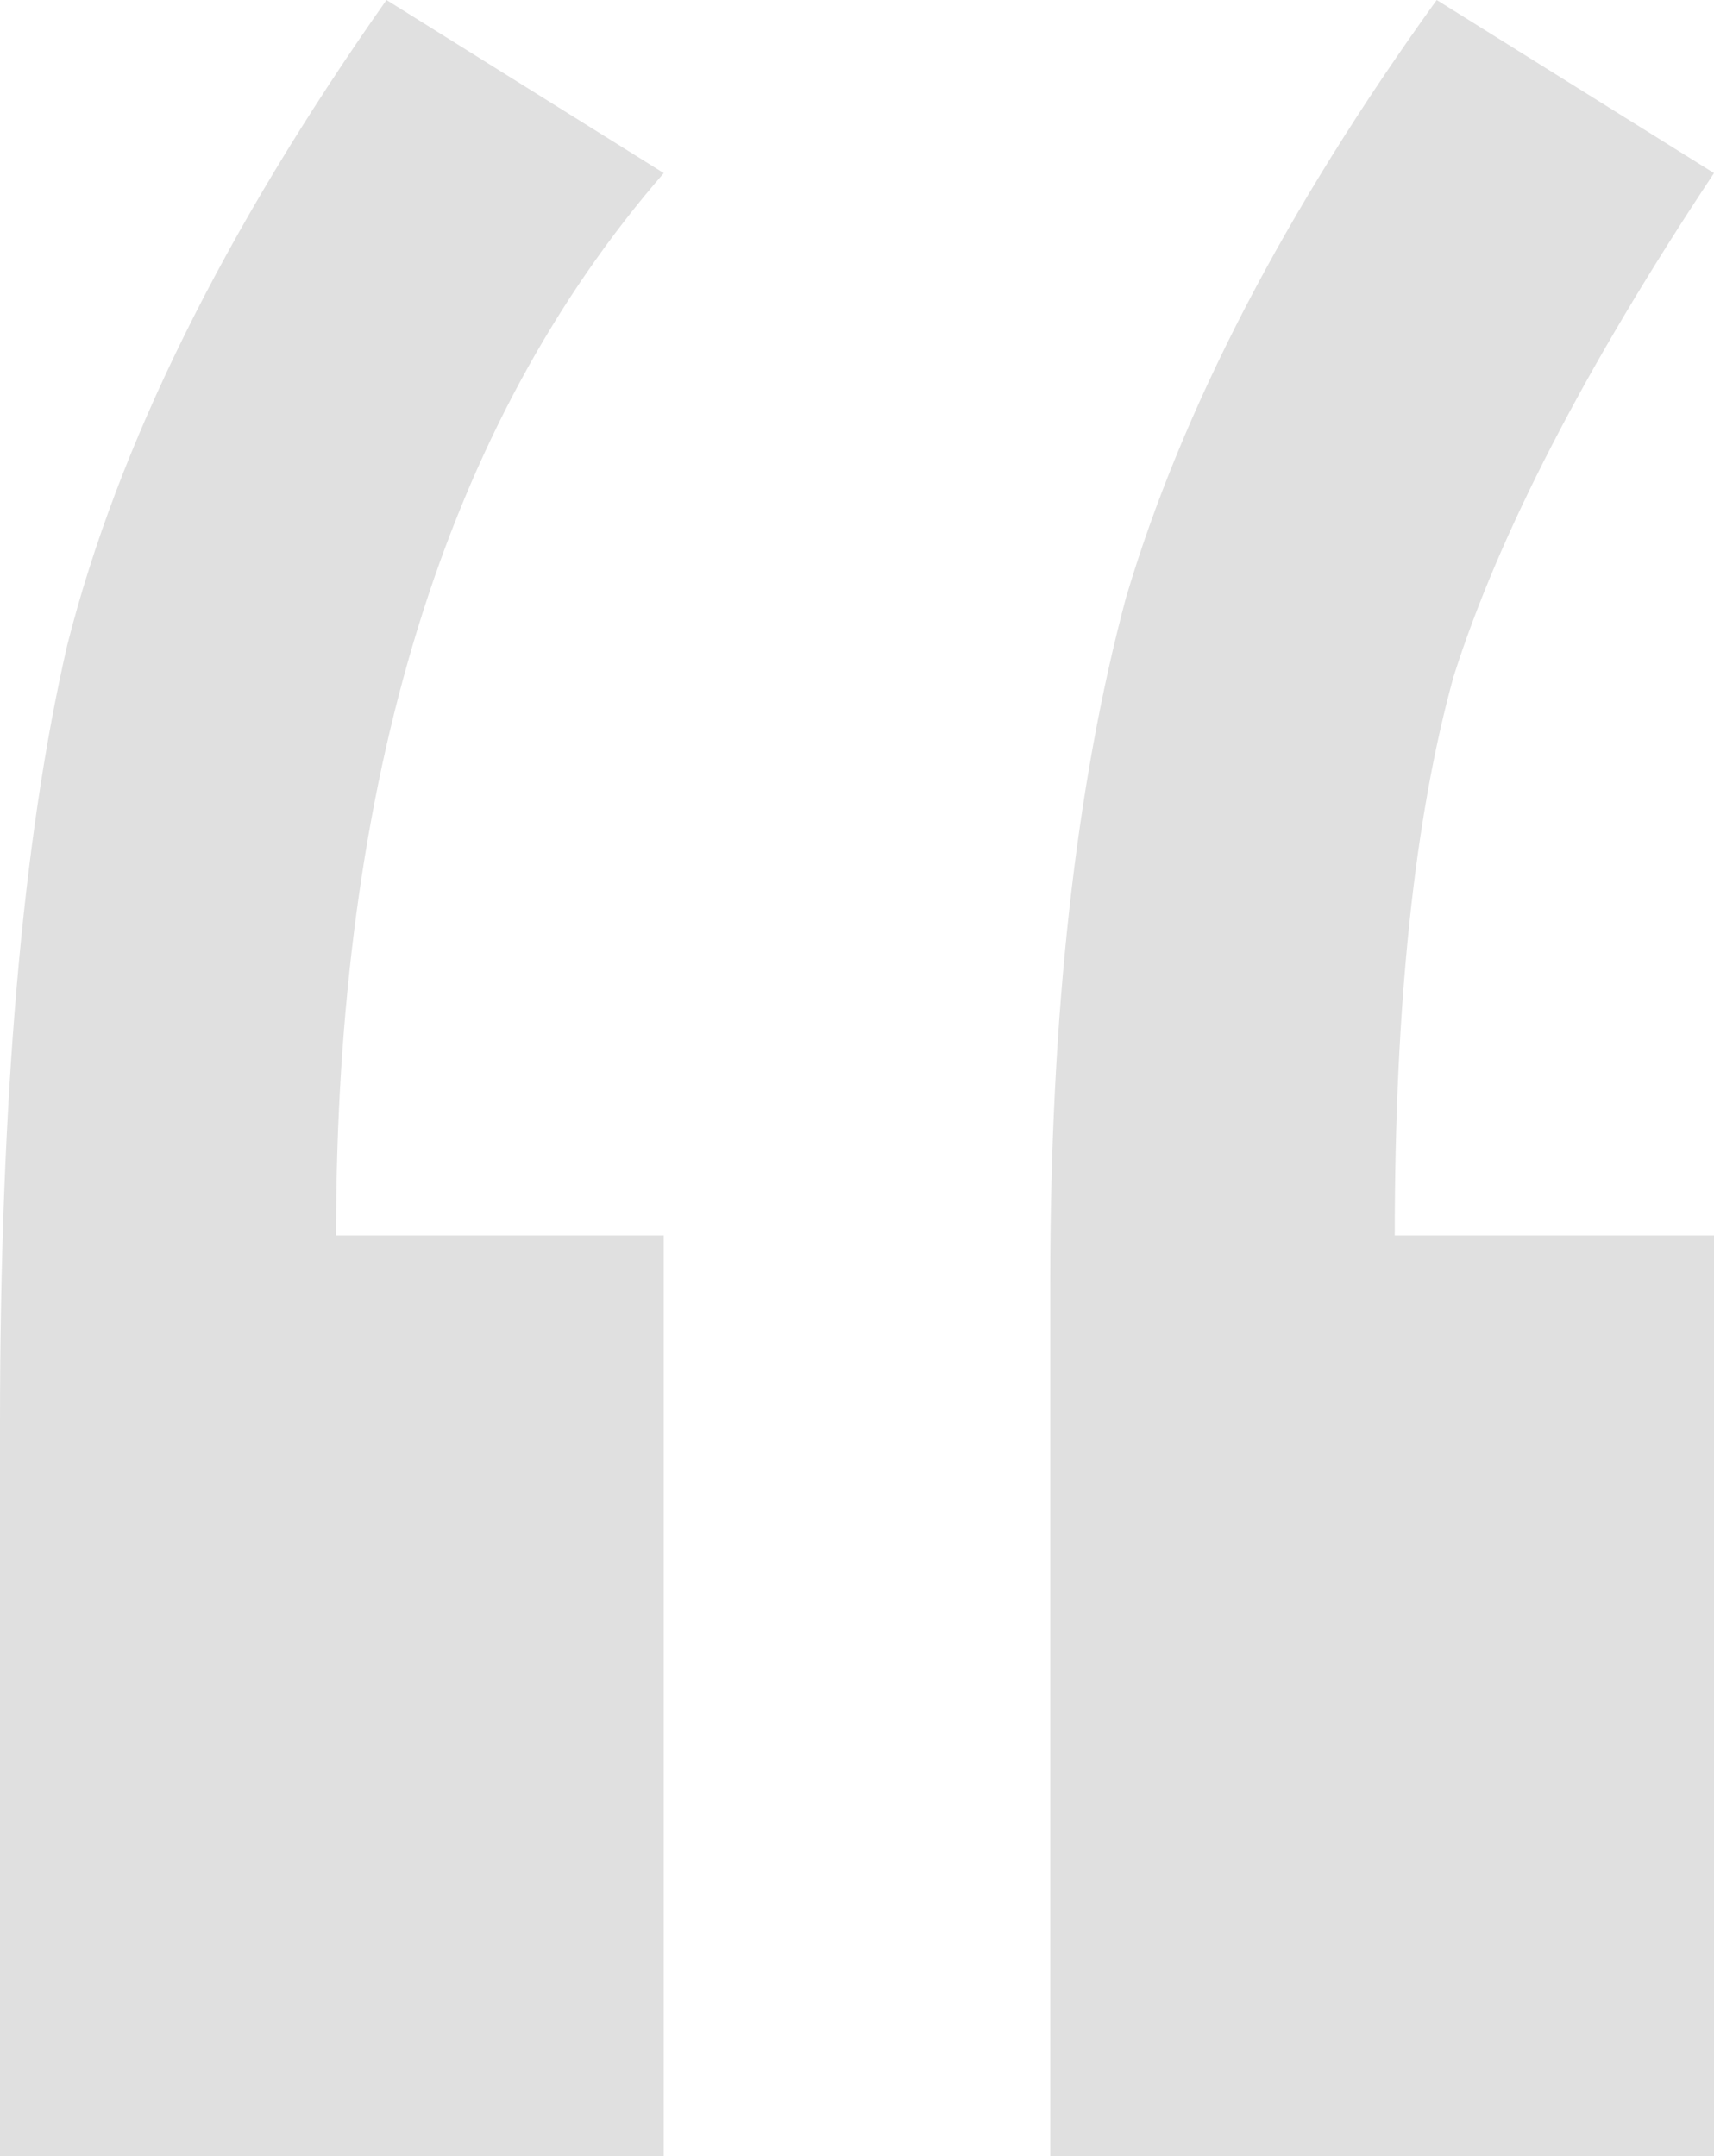 <?xml version="1.0" encoding="UTF-8"?> <svg xmlns="http://www.w3.org/2000/svg" width="31" height="39" viewBox="0 0 31 39" fill="none"> <path d="M31 39H18.995V23.201C18.995 18.361 19.451 14.234 20.363 10.818C21.376 7.401 23.25 3.796 25.985 0L31 3.131C28.67 6.642 27.1 9.679 26.289 12.241C25.58 14.803 25.226 18.172 25.226 22.347H31V39ZM12.005 39H0V25.763C0 19.88 0.405 15.182 1.216 11.671C2.127 8.066 4.052 4.175 6.99 0L12.005 3.131C8.054 7.686 6.078 14.091 6.078 22.347H12.005V39Z" fill="#E0E0E0"></path> </svg> 